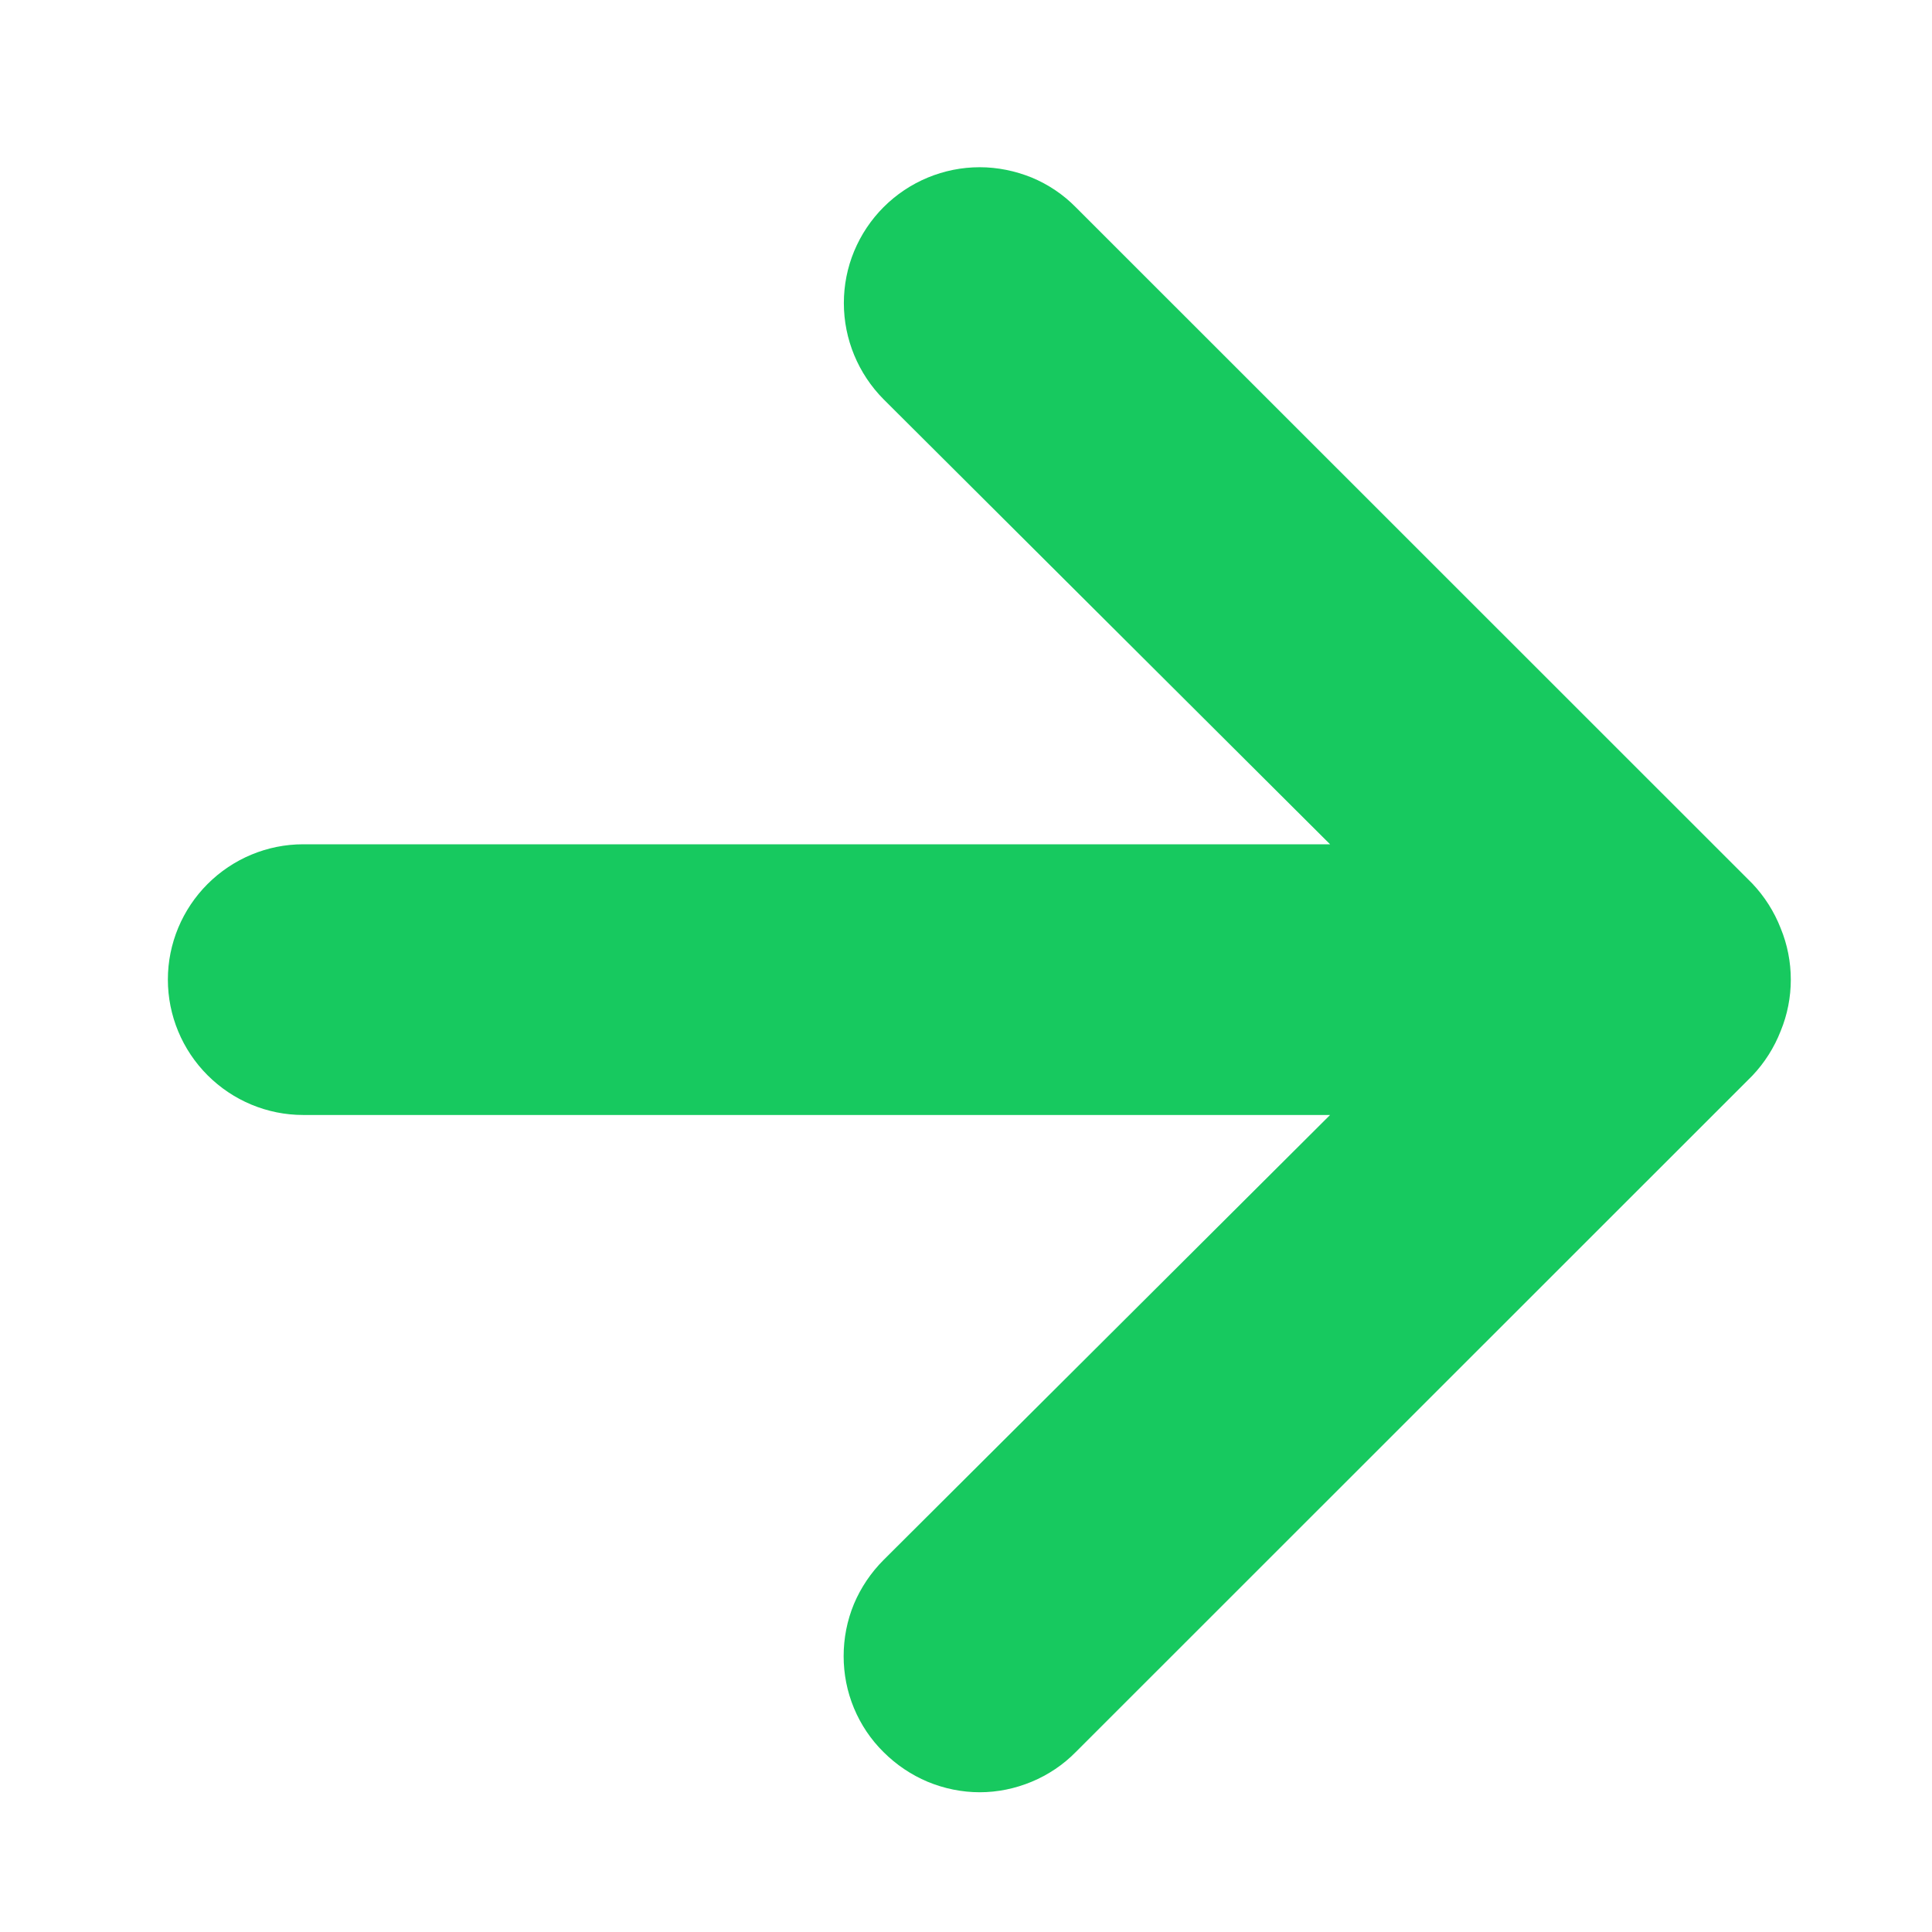 <svg width="9" height="9" viewBox="0 0 9 9" fill="none" xmlns="http://www.w3.org/2000/svg">
<path d="M8.295 4.324C8.265 4.247 8.22 4.176 8.163 4.116L5.011 0.965C4.953 0.906 4.883 0.859 4.806 0.827C4.729 0.796 4.647 0.779 4.564 0.779C4.396 0.779 4.235 0.846 4.116 0.965C4.058 1.023 4.011 1.093 3.979 1.17C3.947 1.247 3.931 1.329 3.931 1.412C3.931 1.58 3.998 1.741 4.116 1.86L6.196 3.933H1.412C1.245 3.933 1.085 4 0.967 4.118C0.849 4.236 0.782 4.396 0.782 4.563C0.782 4.731 0.849 4.891 0.967 5.009C1.085 5.127 1.245 5.194 1.412 5.194H6.196L4.116 7.267C4.057 7.326 4.01 7.396 3.978 7.472C3.946 7.549 3.93 7.632 3.93 7.715C3.93 7.798 3.946 7.88 3.978 7.957C4.01 8.034 4.057 8.104 4.116 8.162C4.175 8.221 4.245 8.268 4.321 8.3C4.398 8.332 4.481 8.349 4.564 8.349C4.647 8.349 4.729 8.332 4.806 8.3C4.883 8.268 4.953 8.221 5.011 8.162L8.163 5.011C8.22 4.951 8.265 4.88 8.295 4.803C8.358 4.65 8.358 4.477 8.295 4.324Z" fill="#17C95F"/>
</svg>

